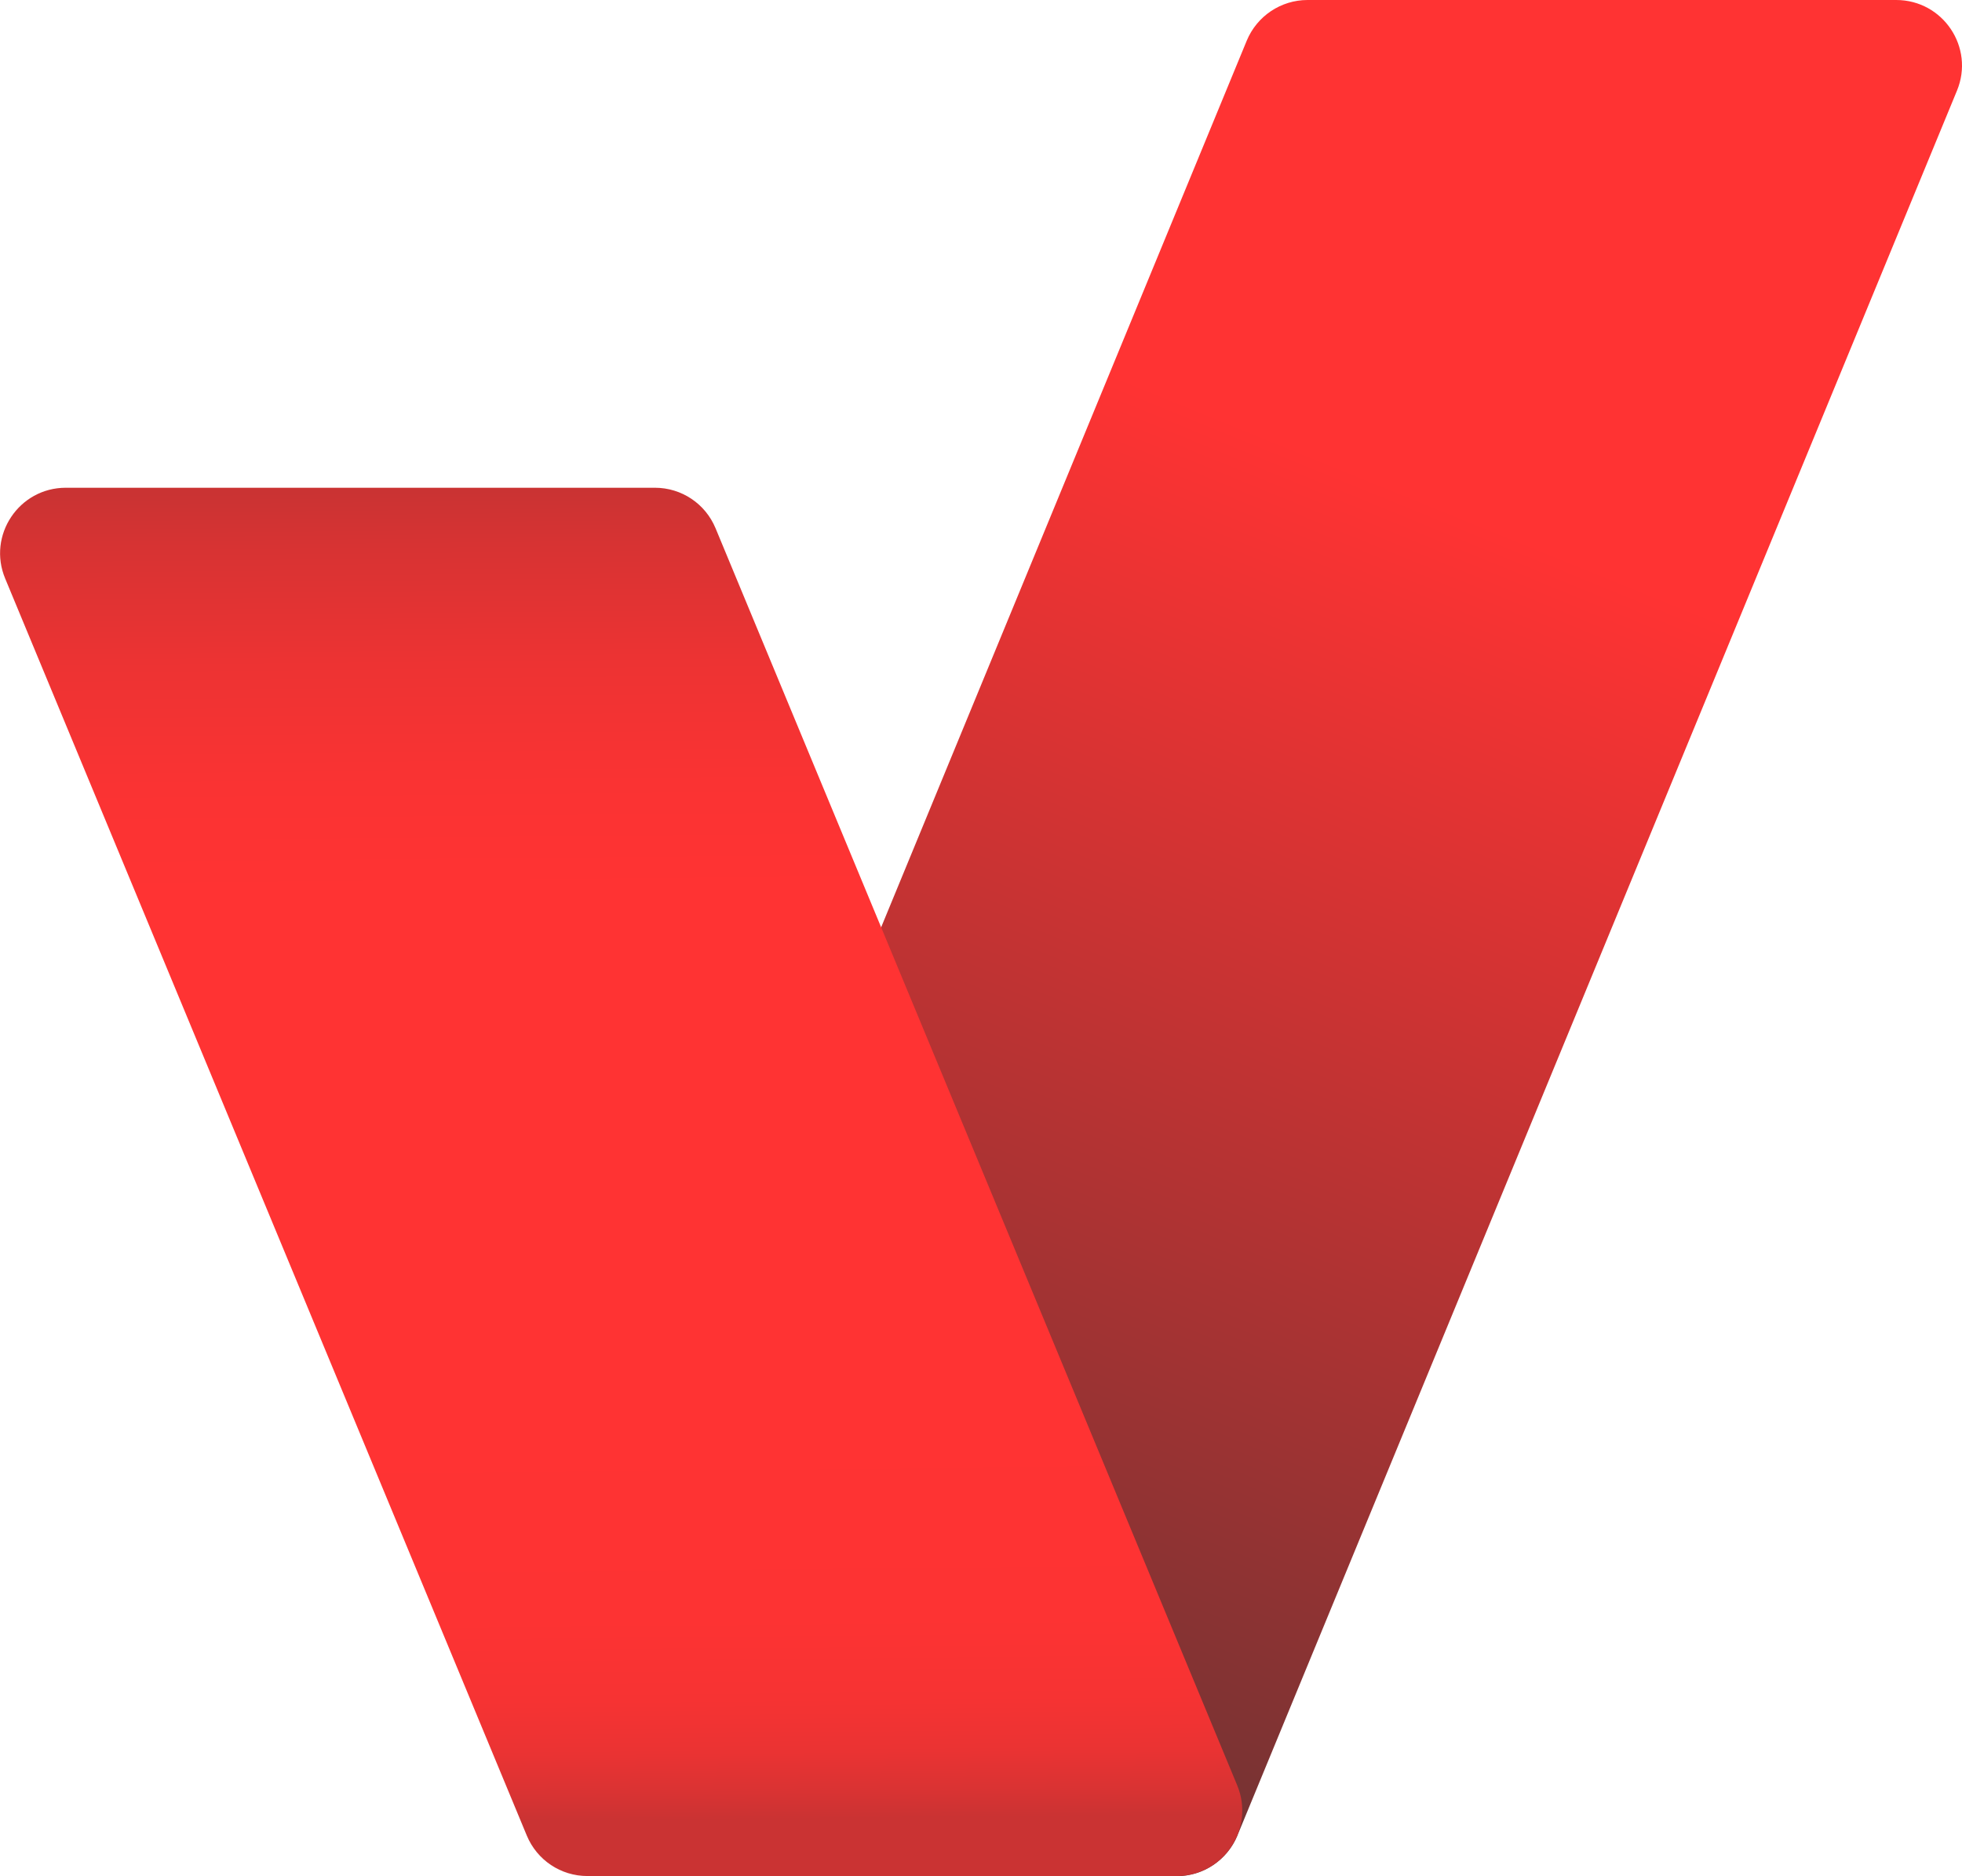 <?xml version="1.0" encoding="UTF-8"?>
<svg id="Livello_1" data-name="Livello 1" xmlns="http://www.w3.org/2000/svg" xmlns:xlink="http://www.w3.org/1999/xlink" viewBox="0 0 128.49 122.89">
  <defs>
    <style>
      .cls-1 {
        fill: url(#Sfumatura_senza_nome_4);
      }

      .cls-2 {
        fill: url(#Sfumatura_senza_nome_30);
      }
    </style>
    <linearGradient id="Sfumatura_senza_nome_4" data-name="Sfumatura senza nome 4" x1="57.29" y1="120.53" x2="107.02" y2="-1.55" gradientUnits="userSpaceOnUse">
      <stop offset="0" stop-color="#633"/>
      <stop offset=".72" stop-color="#f33"/>
    </linearGradient>
    <linearGradient id="Sfumatura_senza_nome_30" data-name="Sfumatura senza nome 30" x1="40.25" y1="32.09" x2="41.07" y2="119.23" gradientUnits="userSpaceOnUse">
      <stop offset="0" stop-color="#ca3333"/>
      <stop offset=".04" stop-color="#d73333"/>
      <stop offset=".13" stop-color="#ed3333"/>
      <stop offset=".22" stop-color="#fa3333"/>
      <stop offset=".3" stop-color="#f33"/>
      <stop offset=".64" stop-color="#f33"/>
      <stop offset=".7" stop-color="#f33"/>
      <stop offset=".85" stop-color="#fd3333"/>
      <stop offset=".91" stop-color="#f63333"/>
      <stop offset=".95" stop-color="#ea3333"/>
      <stop offset=".98" stop-color="#d93333"/>
      <stop offset="1" stop-color="#ca3333"/>
    </linearGradient>
  </defs>
  <path class="cls-1" d="m81.04,120.23L128.16,5.94c1.17-2.83-.91-5.94-3.98-5.94h-38.55c-1.74,0-3.31,1.05-3.98,2.66l-45.97,111.51c-.91,2.2.14,4.71,2.34,5.62l7.53,3.11h31.51c1.74,0,3.31-1.05,3.98-2.66Z"/>
  <path class="cls-2" d="m81.02,116.94L46.86,34.6c-.67-1.61-2.23-2.65-3.97-2.65H4.31c-3.07,0-5.15,3.12-3.97,5.95l34.16,82.34c.67,1.61,2.23,2.65,3.97,2.65h38.58c3.07,0,5.15-3.12,3.97-5.95Z"/>
</svg>